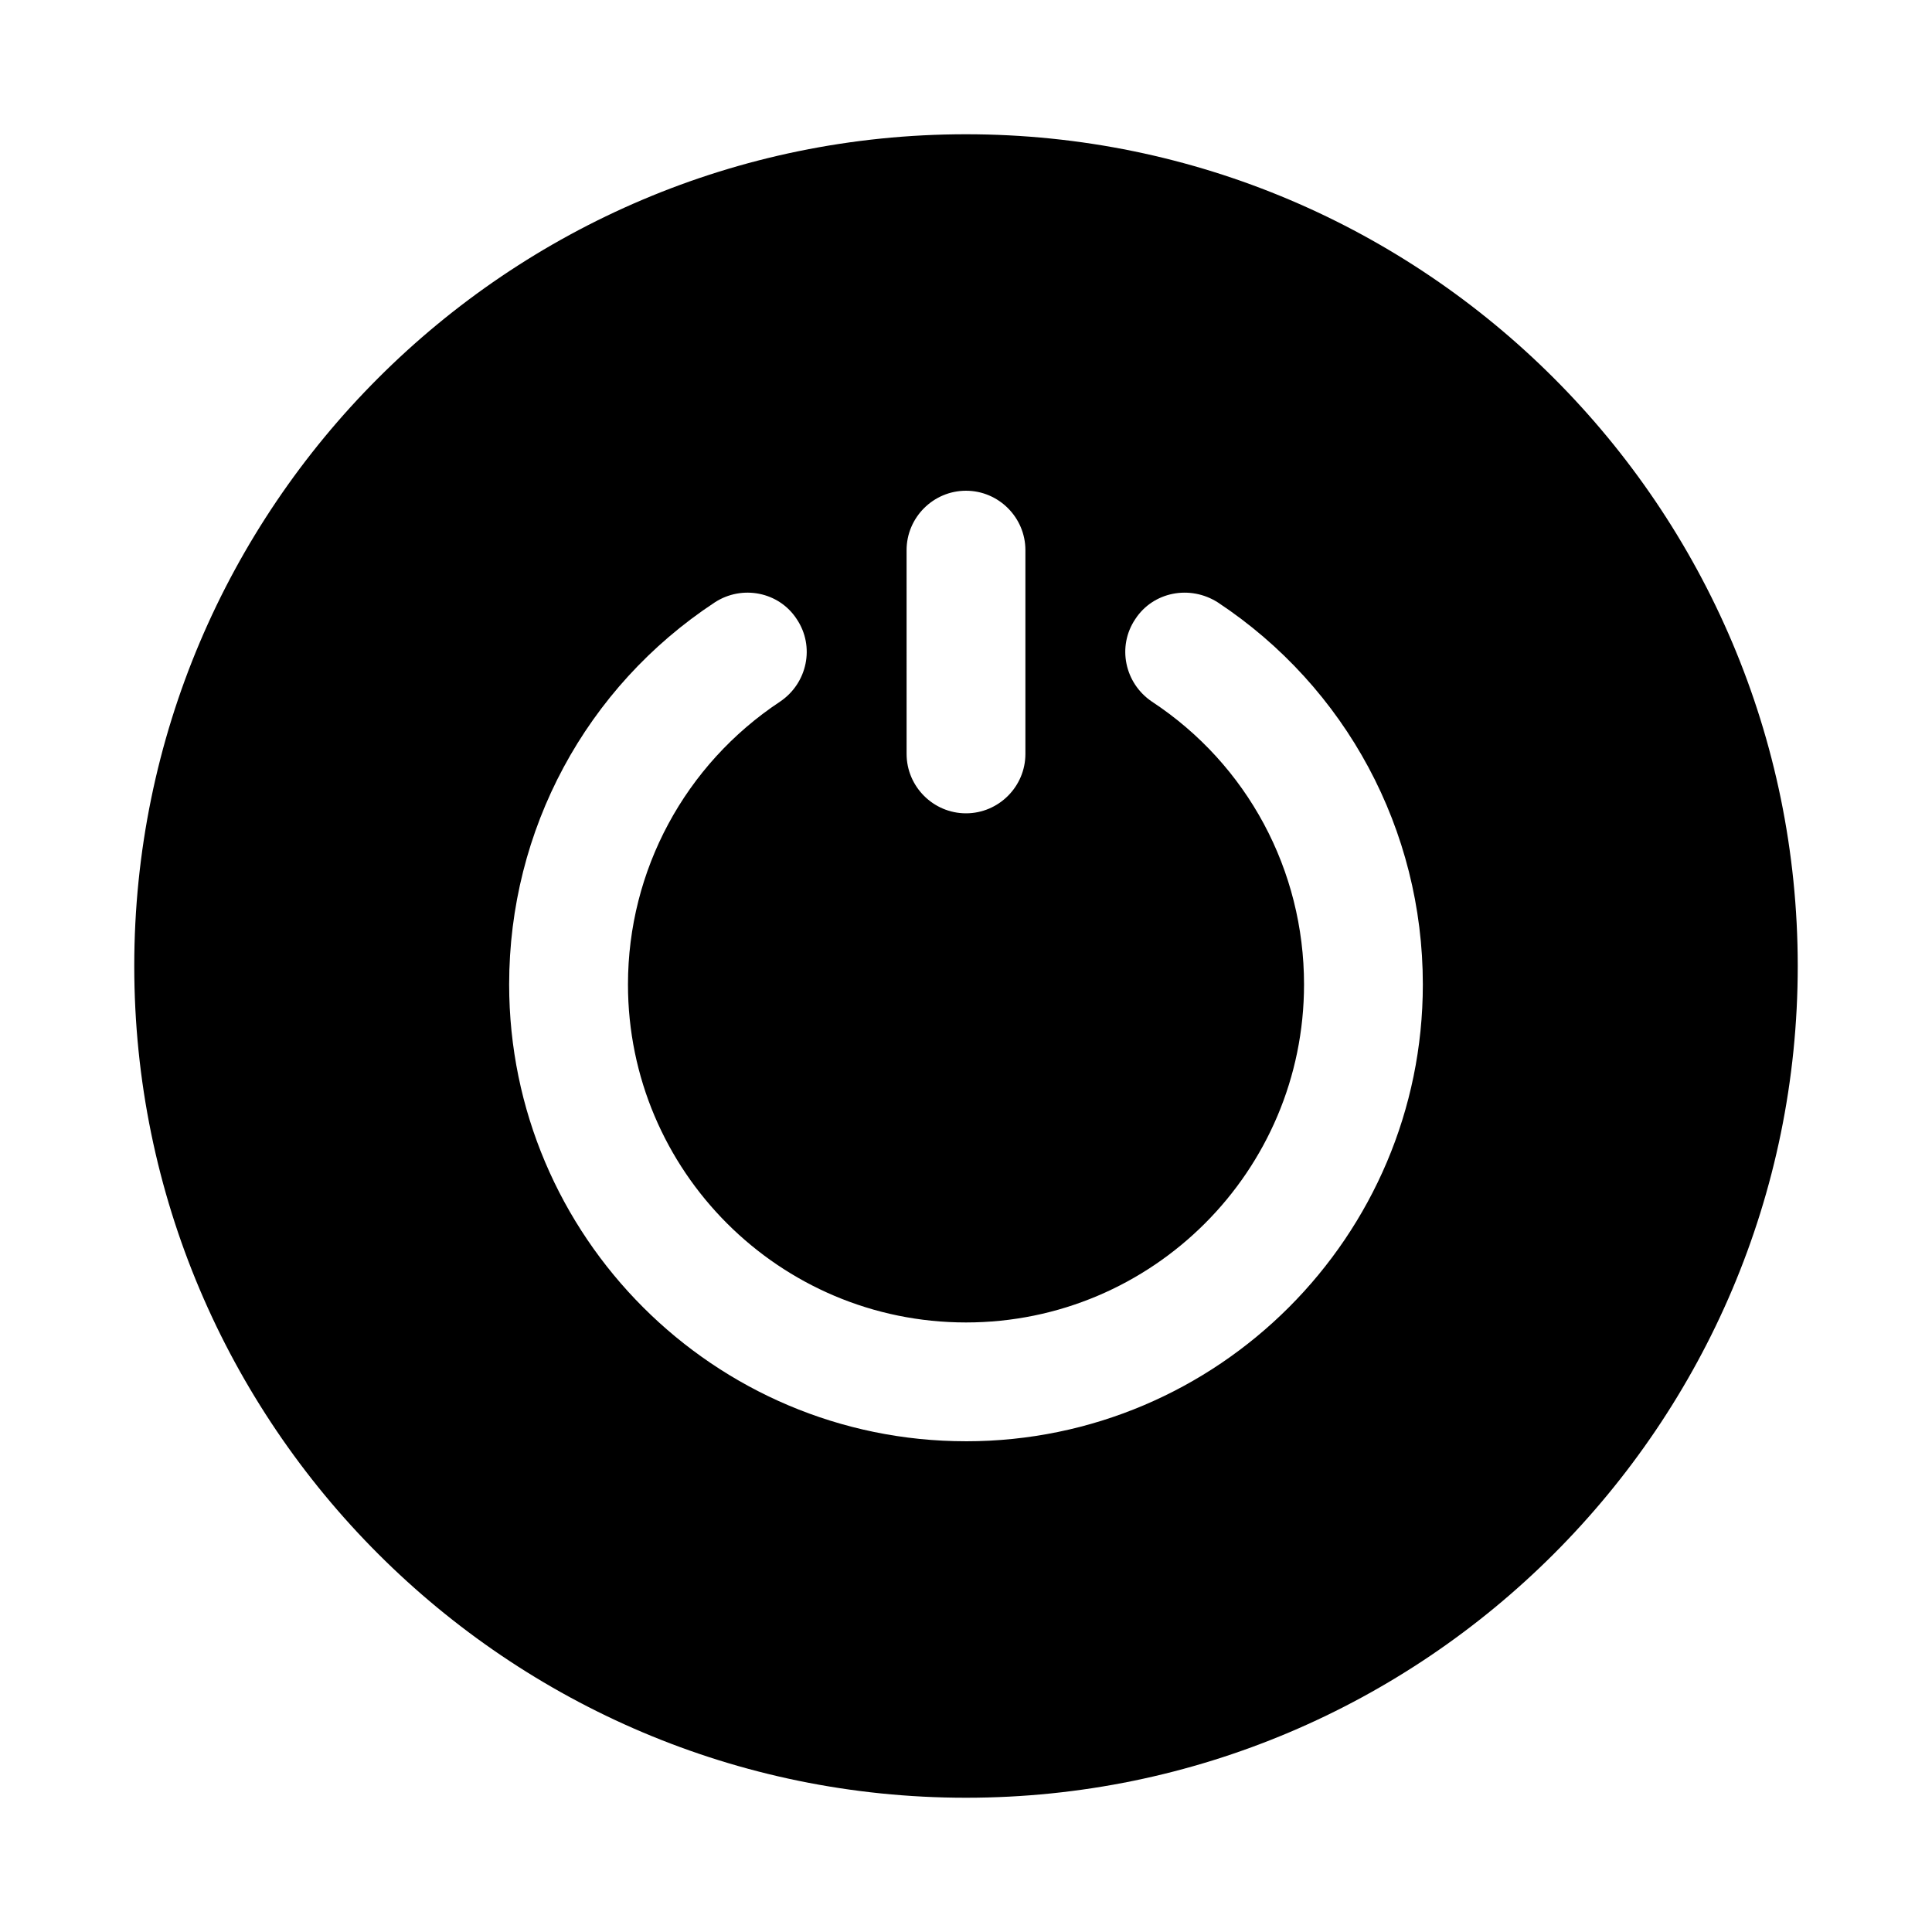 <?xml version="1.0" encoding="UTF-8"?>
<!-- Uploaded to: ICON Repo, www.iconrepo.com, Generator: ICON Repo Mixer Tools -->
<svg fill="#000000" width="800px" height="800px" version="1.1" viewBox="144 144 512 512" xmlns="http://www.w3.org/2000/svg">
 <path d="m400 179.58c-121.55 0-220.42 98.871-220.42 220.42 0 121.54 98.875 220.42 220.42 220.42s220.42-98.875 220.42-220.42c-0.004-121.55-98.875-220.42-220.42-220.42zm0 346.37c-66.754 0-121.07-54.316-121.07-121.07 0-40.934 20.309-78.719 54.477-101.23 7.242-4.723 17.004-2.832 21.727 4.406 4.879 7.242 2.832 17.004-4.41 21.883-25.191 16.688-40.305 44.715-40.305 74.941-0.004 49.441 40.145 89.586 89.582 89.586s89.582-40.148 89.582-89.582c0-30.227-14.957-58.254-40.305-74.941-7.242-4.879-9.289-14.641-4.41-21.883 4.723-7.242 14.484-9.133 21.883-4.406 34.008 22.516 54.316 60.301 54.316 101.23 0.004 66.75-54.312 121.07-121.07 121.07zm0-251.9c8.66 0 15.742 7.086 15.742 15.742v54.004c0 8.66-7.086 15.742-15.742 15.742-8.66 0-15.742-7.086-15.742-15.742l-0.004-54.004c0-8.656 7.086-15.742 15.746-15.742z"/>
</svg>